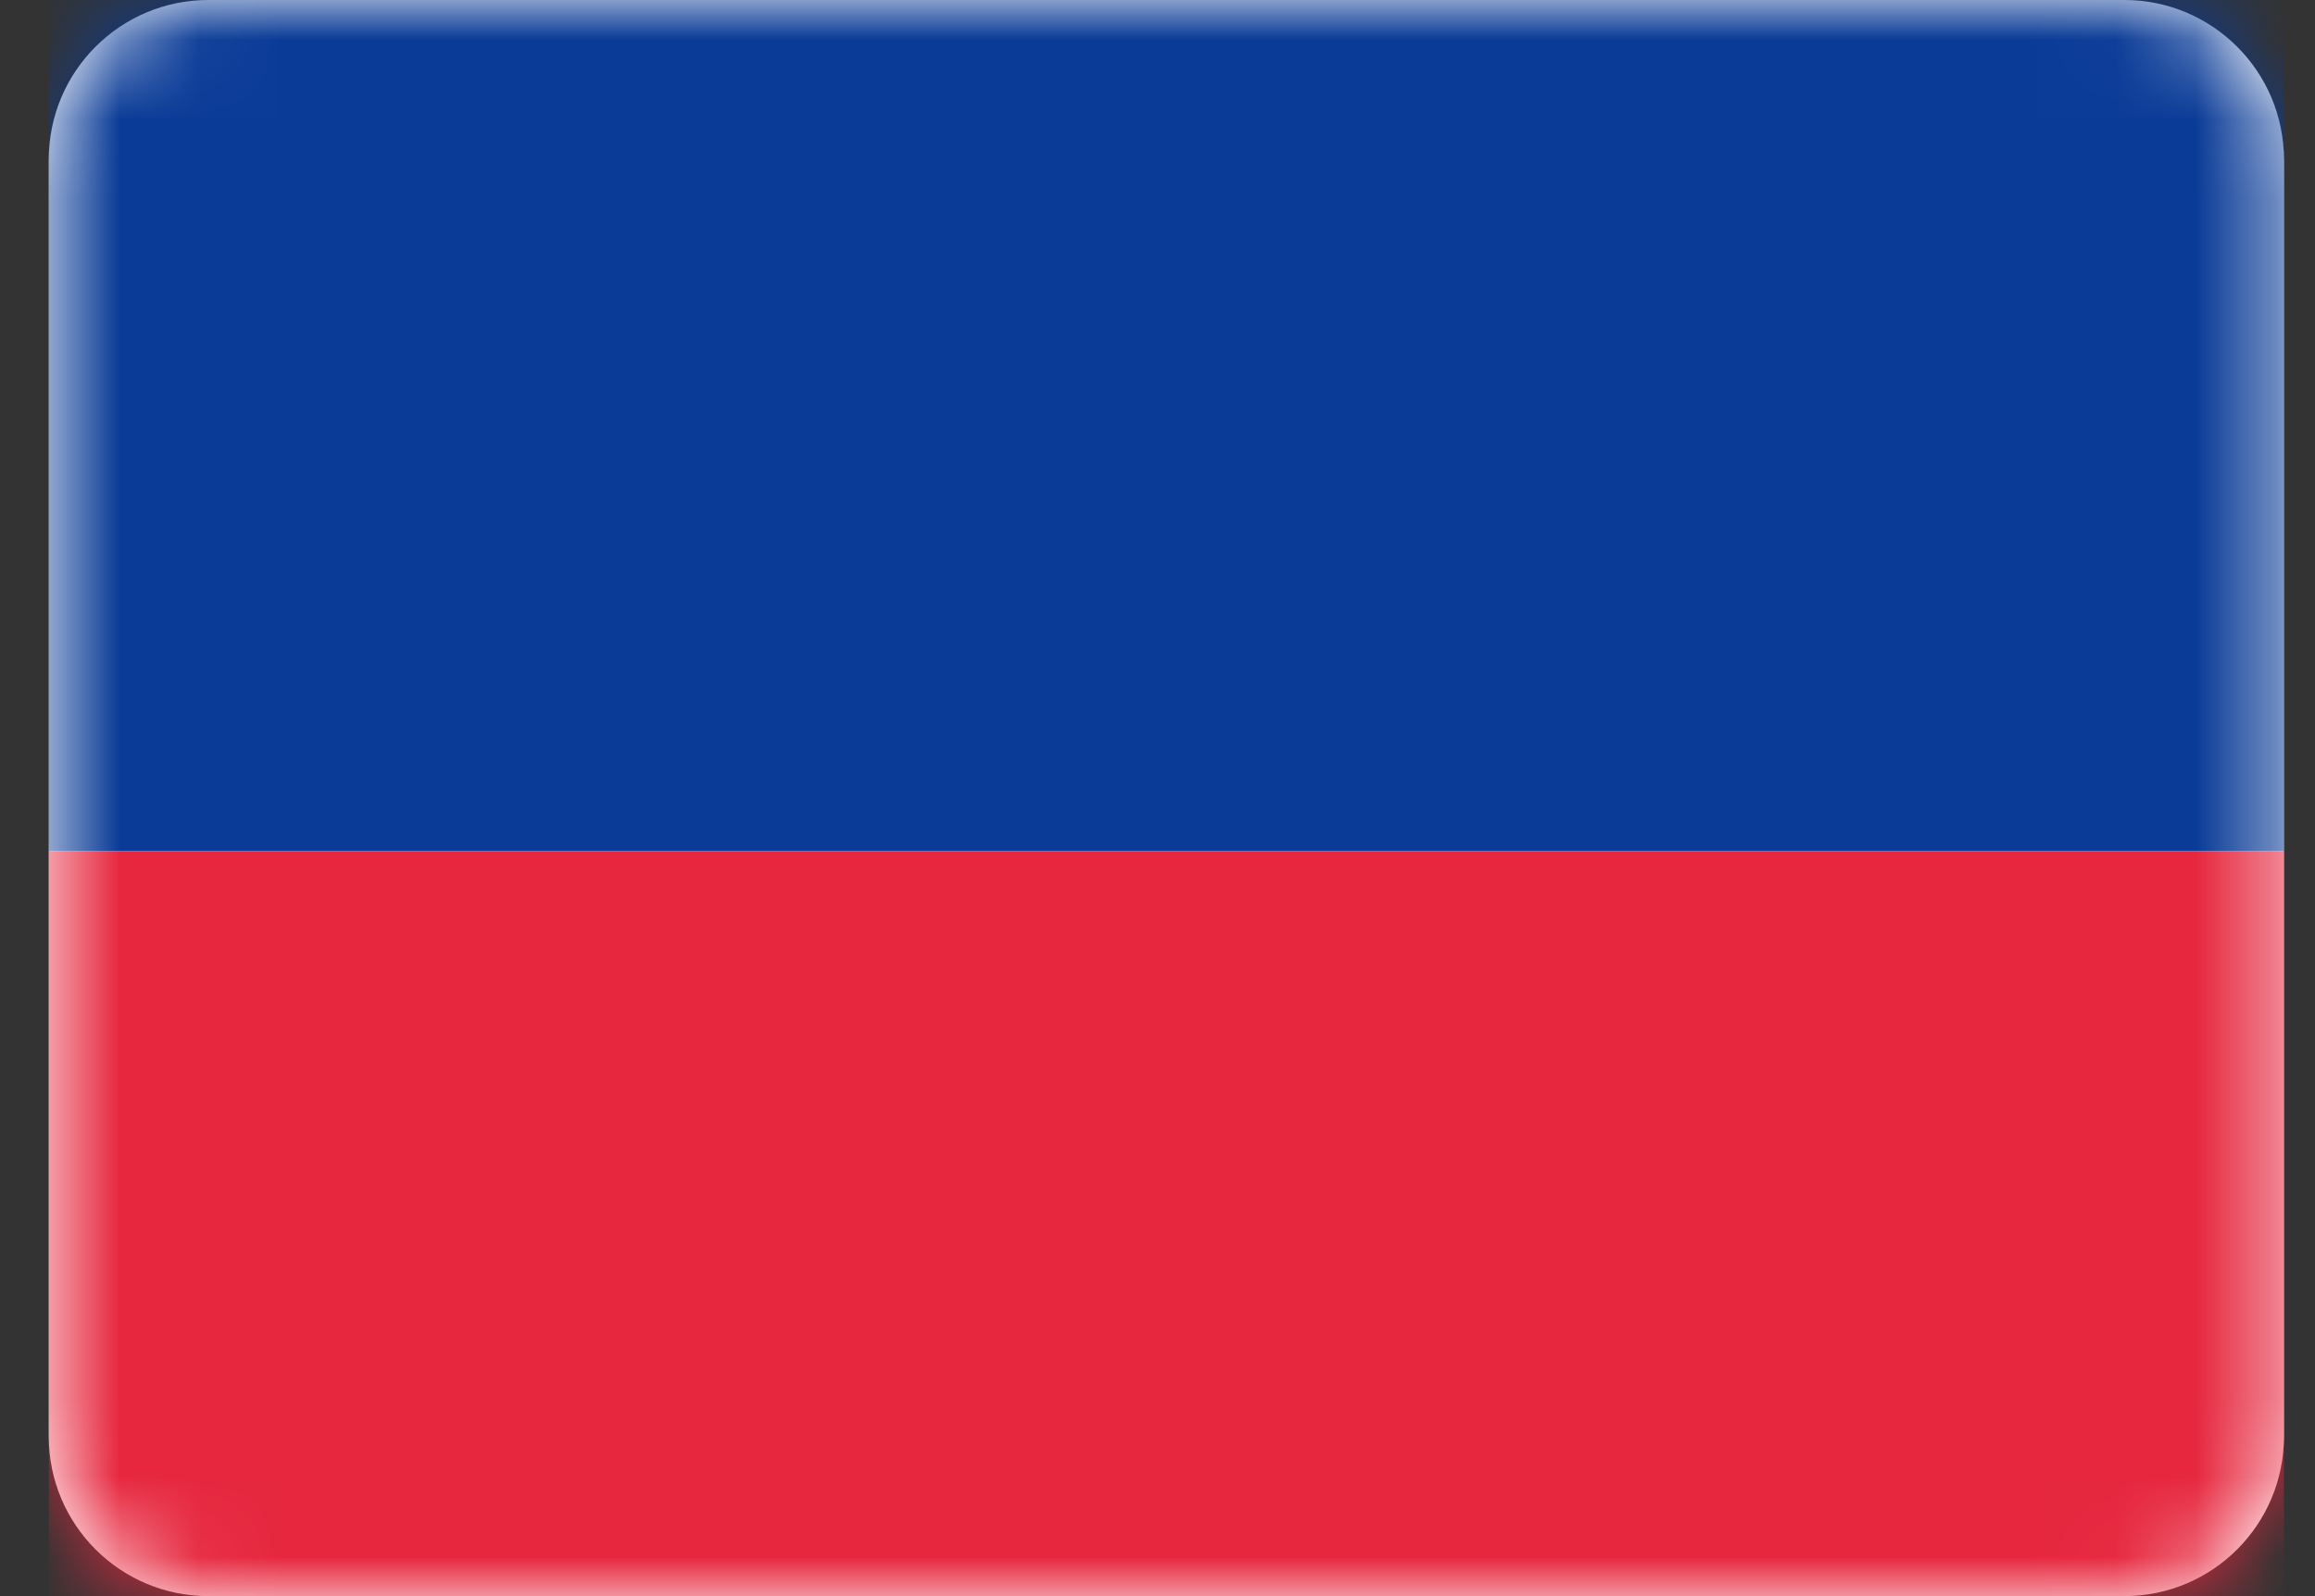 <?xml version="1.0" encoding="UTF-8"?> <svg xmlns="http://www.w3.org/2000/svg" width="29" height="20" viewBox="0 0 29 20" fill="none"><rect x="0" y="0" width="29" height="20" fill="#333333" stroke="none"/> <path fill-rule="evenodd" clip-rule="evenodd" d="M0.611 2C0.611 0.895 1.506 0 2.611 0H26.611C27.715 0 28.611 0.895 28.611 2V18C28.611 19.105 27.715 20 26.611 20H2.611C1.506 20 0.611 19.105 0.611 18V2Z" fill="white"></path> <mask id="mask0_802_252" style="mask-type:luminance" maskUnits="userSpaceOnUse" x="0" y="0" width="29" height="20"> <path fill-rule="evenodd" clip-rule="evenodd" d="M0.611 2C0.611 0.895 1.506 0 2.611 0H26.611C27.715 0 28.611 0.895 28.611 2V18C28.611 19.105 27.715 20 26.611 20H2.611C1.506 20 0.611 19.105 0.611 18V2Z" fill="white"></path> </mask> <g mask="url(#mask0_802_252)"> <path fill-rule="evenodd" clip-rule="evenodd" d="M0.611 10.667H28.611V0H0.611V10.667Z" fill="#0A3B97"></path> <path fill-rule="evenodd" clip-rule="evenodd" d="M0.611 20H28.611V10.667H0.611V20Z" fill="#E6273E"></path> </g> </svg> 